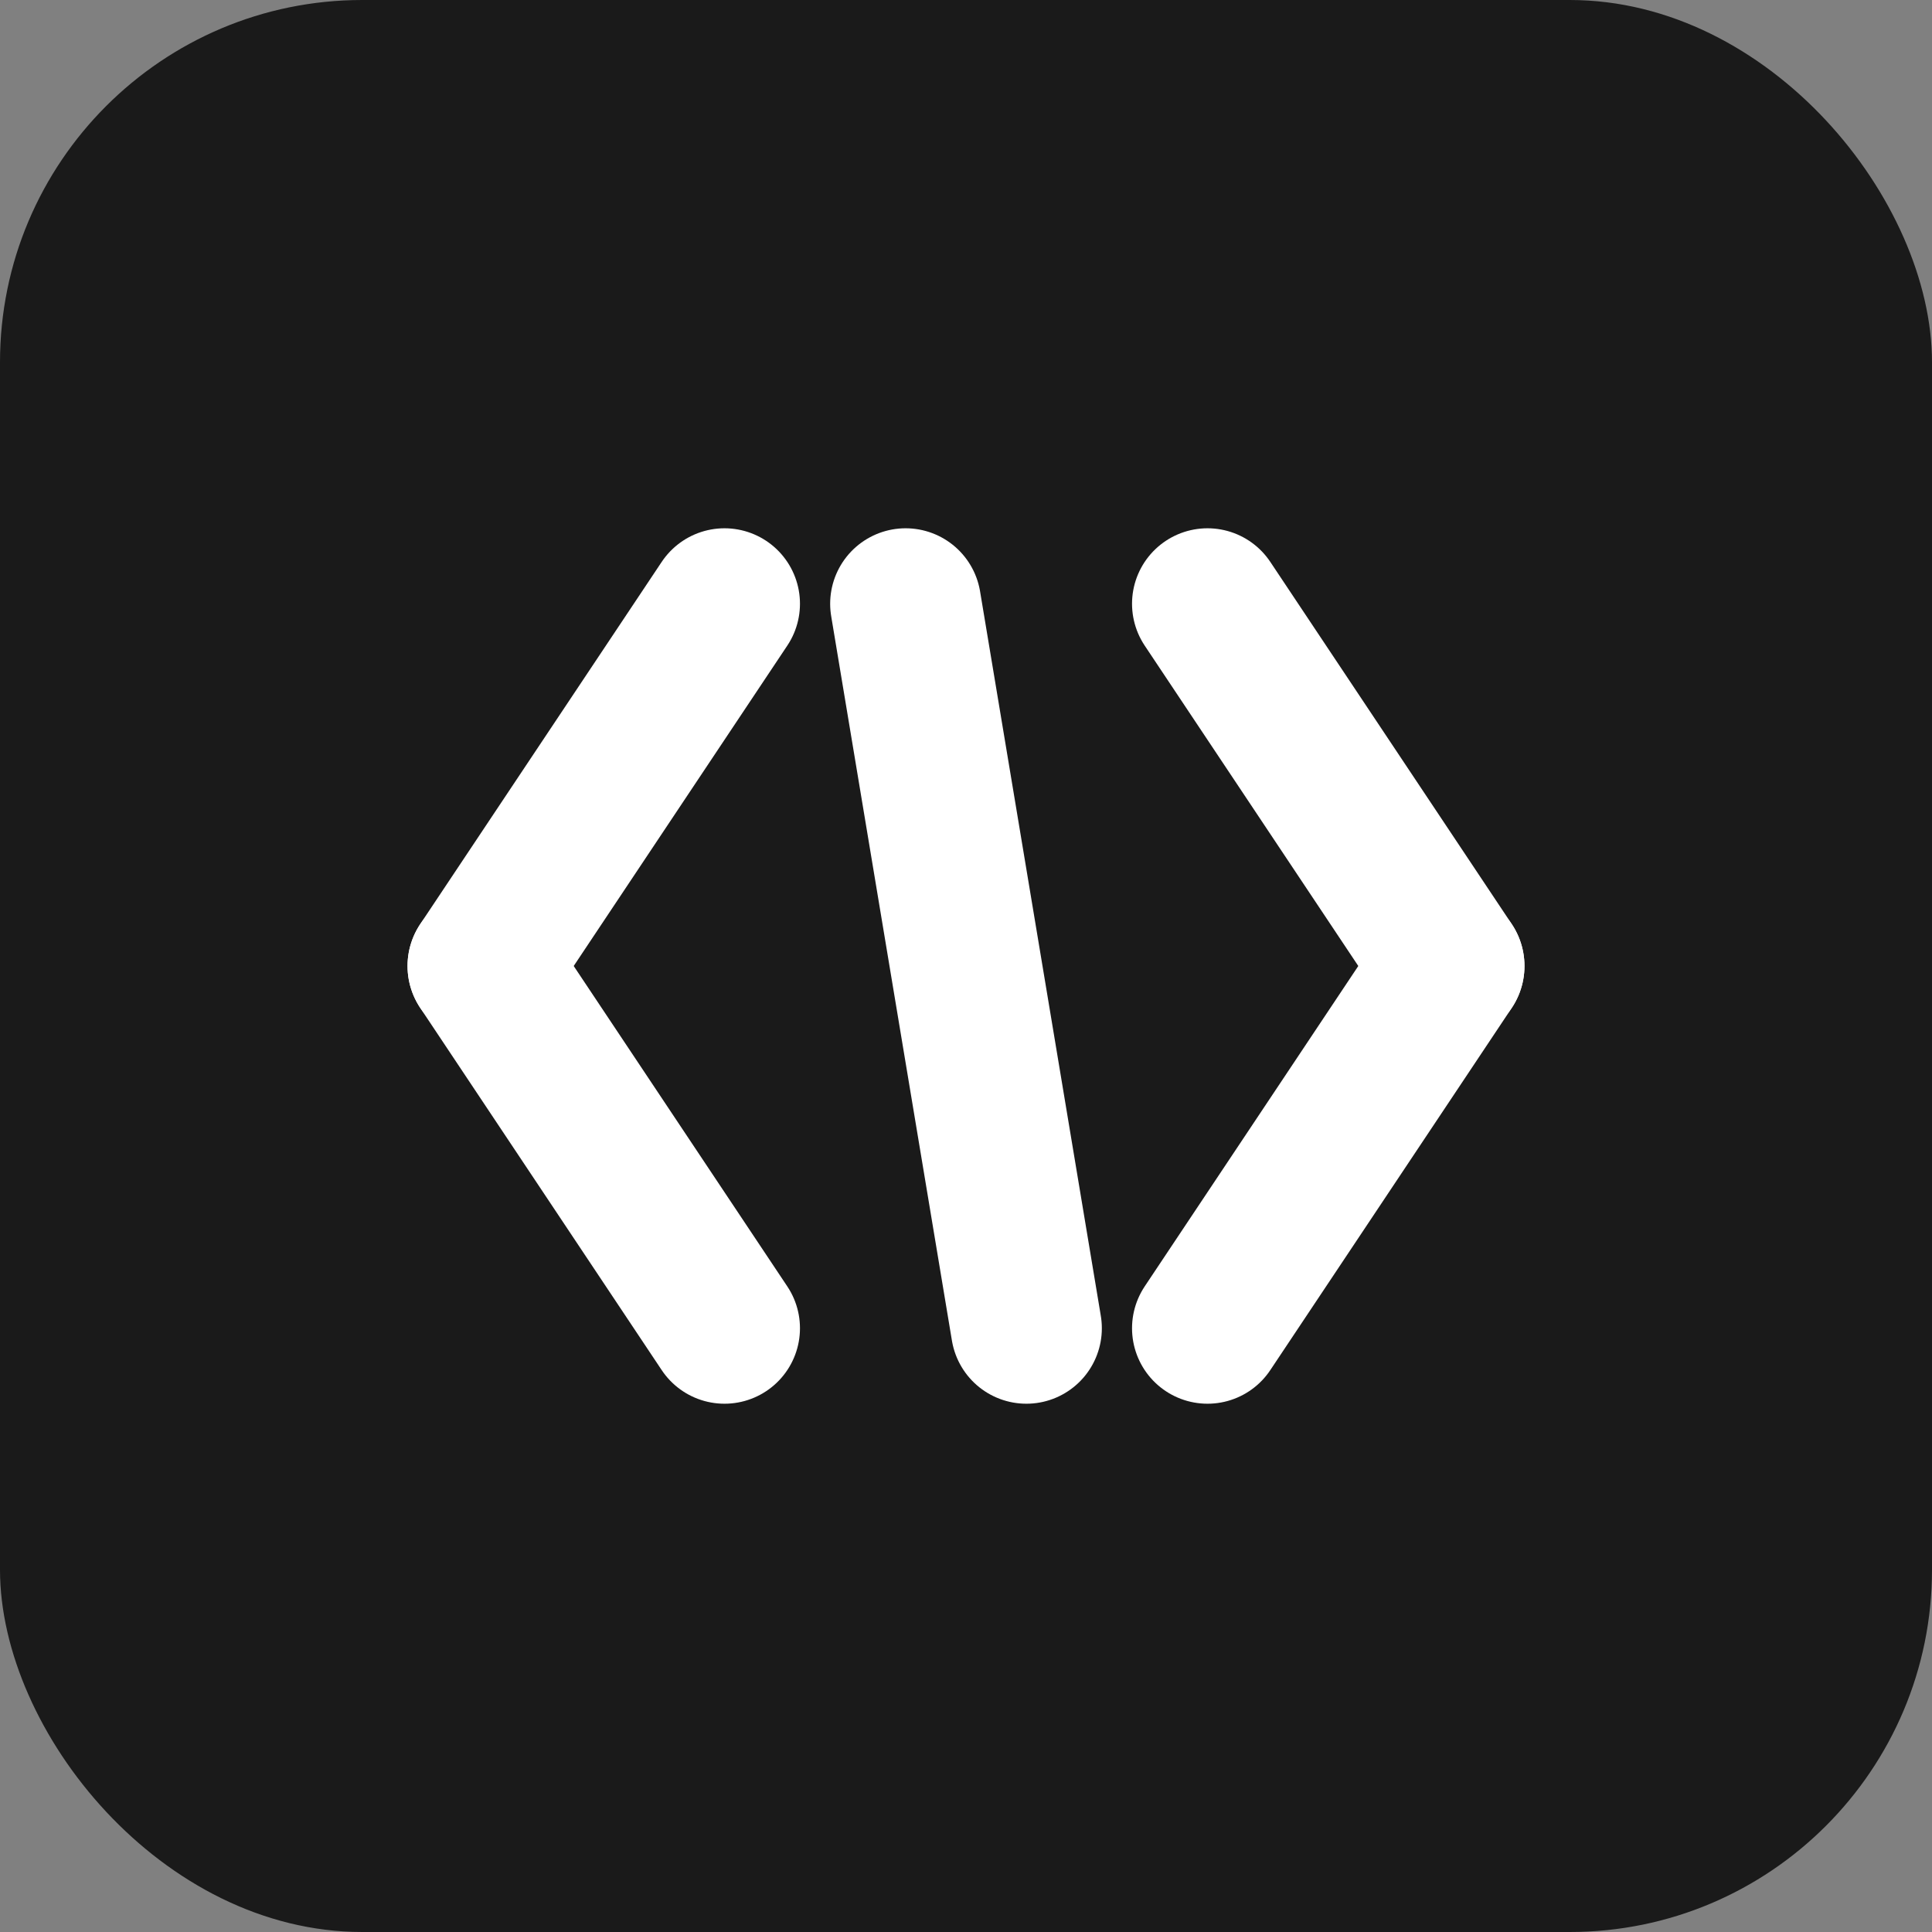 <svg width="32" height="32" viewBox="0 0 32 32" fill="none" xmlns="http://www.w3.org/2000/svg">
  <rect x="0" y="0" width="32" height="32" fill="#808080" stroke="none"/>
  <rect width="32" height="32" rx="6" fill="#1a1a1a"/>
  <!-- Left angle bracket < -->
  <path d="M8 16L12 10" stroke="#ffffff" stroke-width="2.5" stroke-linecap="round" stroke-linejoin="round"/>
  <path d="M8 16L12 22" stroke="#ffffff" stroke-width="2.5" stroke-linecap="round" stroke-linejoin="round"/>
  <!-- Forward slash / -->
  <line x1="15" y1="10" x2="17" y2="22" stroke="#ffffff" stroke-width="2.5" stroke-linecap="round"/>
  <!-- Right angle bracket > -->
  <path d="M24 16L20 10" stroke="#ffffff" stroke-width="2.5" stroke-linecap="round" stroke-linejoin="round"/>
  <path d="M24 16L20 22" stroke="#ffffff" stroke-width="2.5" stroke-linecap="round" stroke-linejoin="round"/>
</svg>

